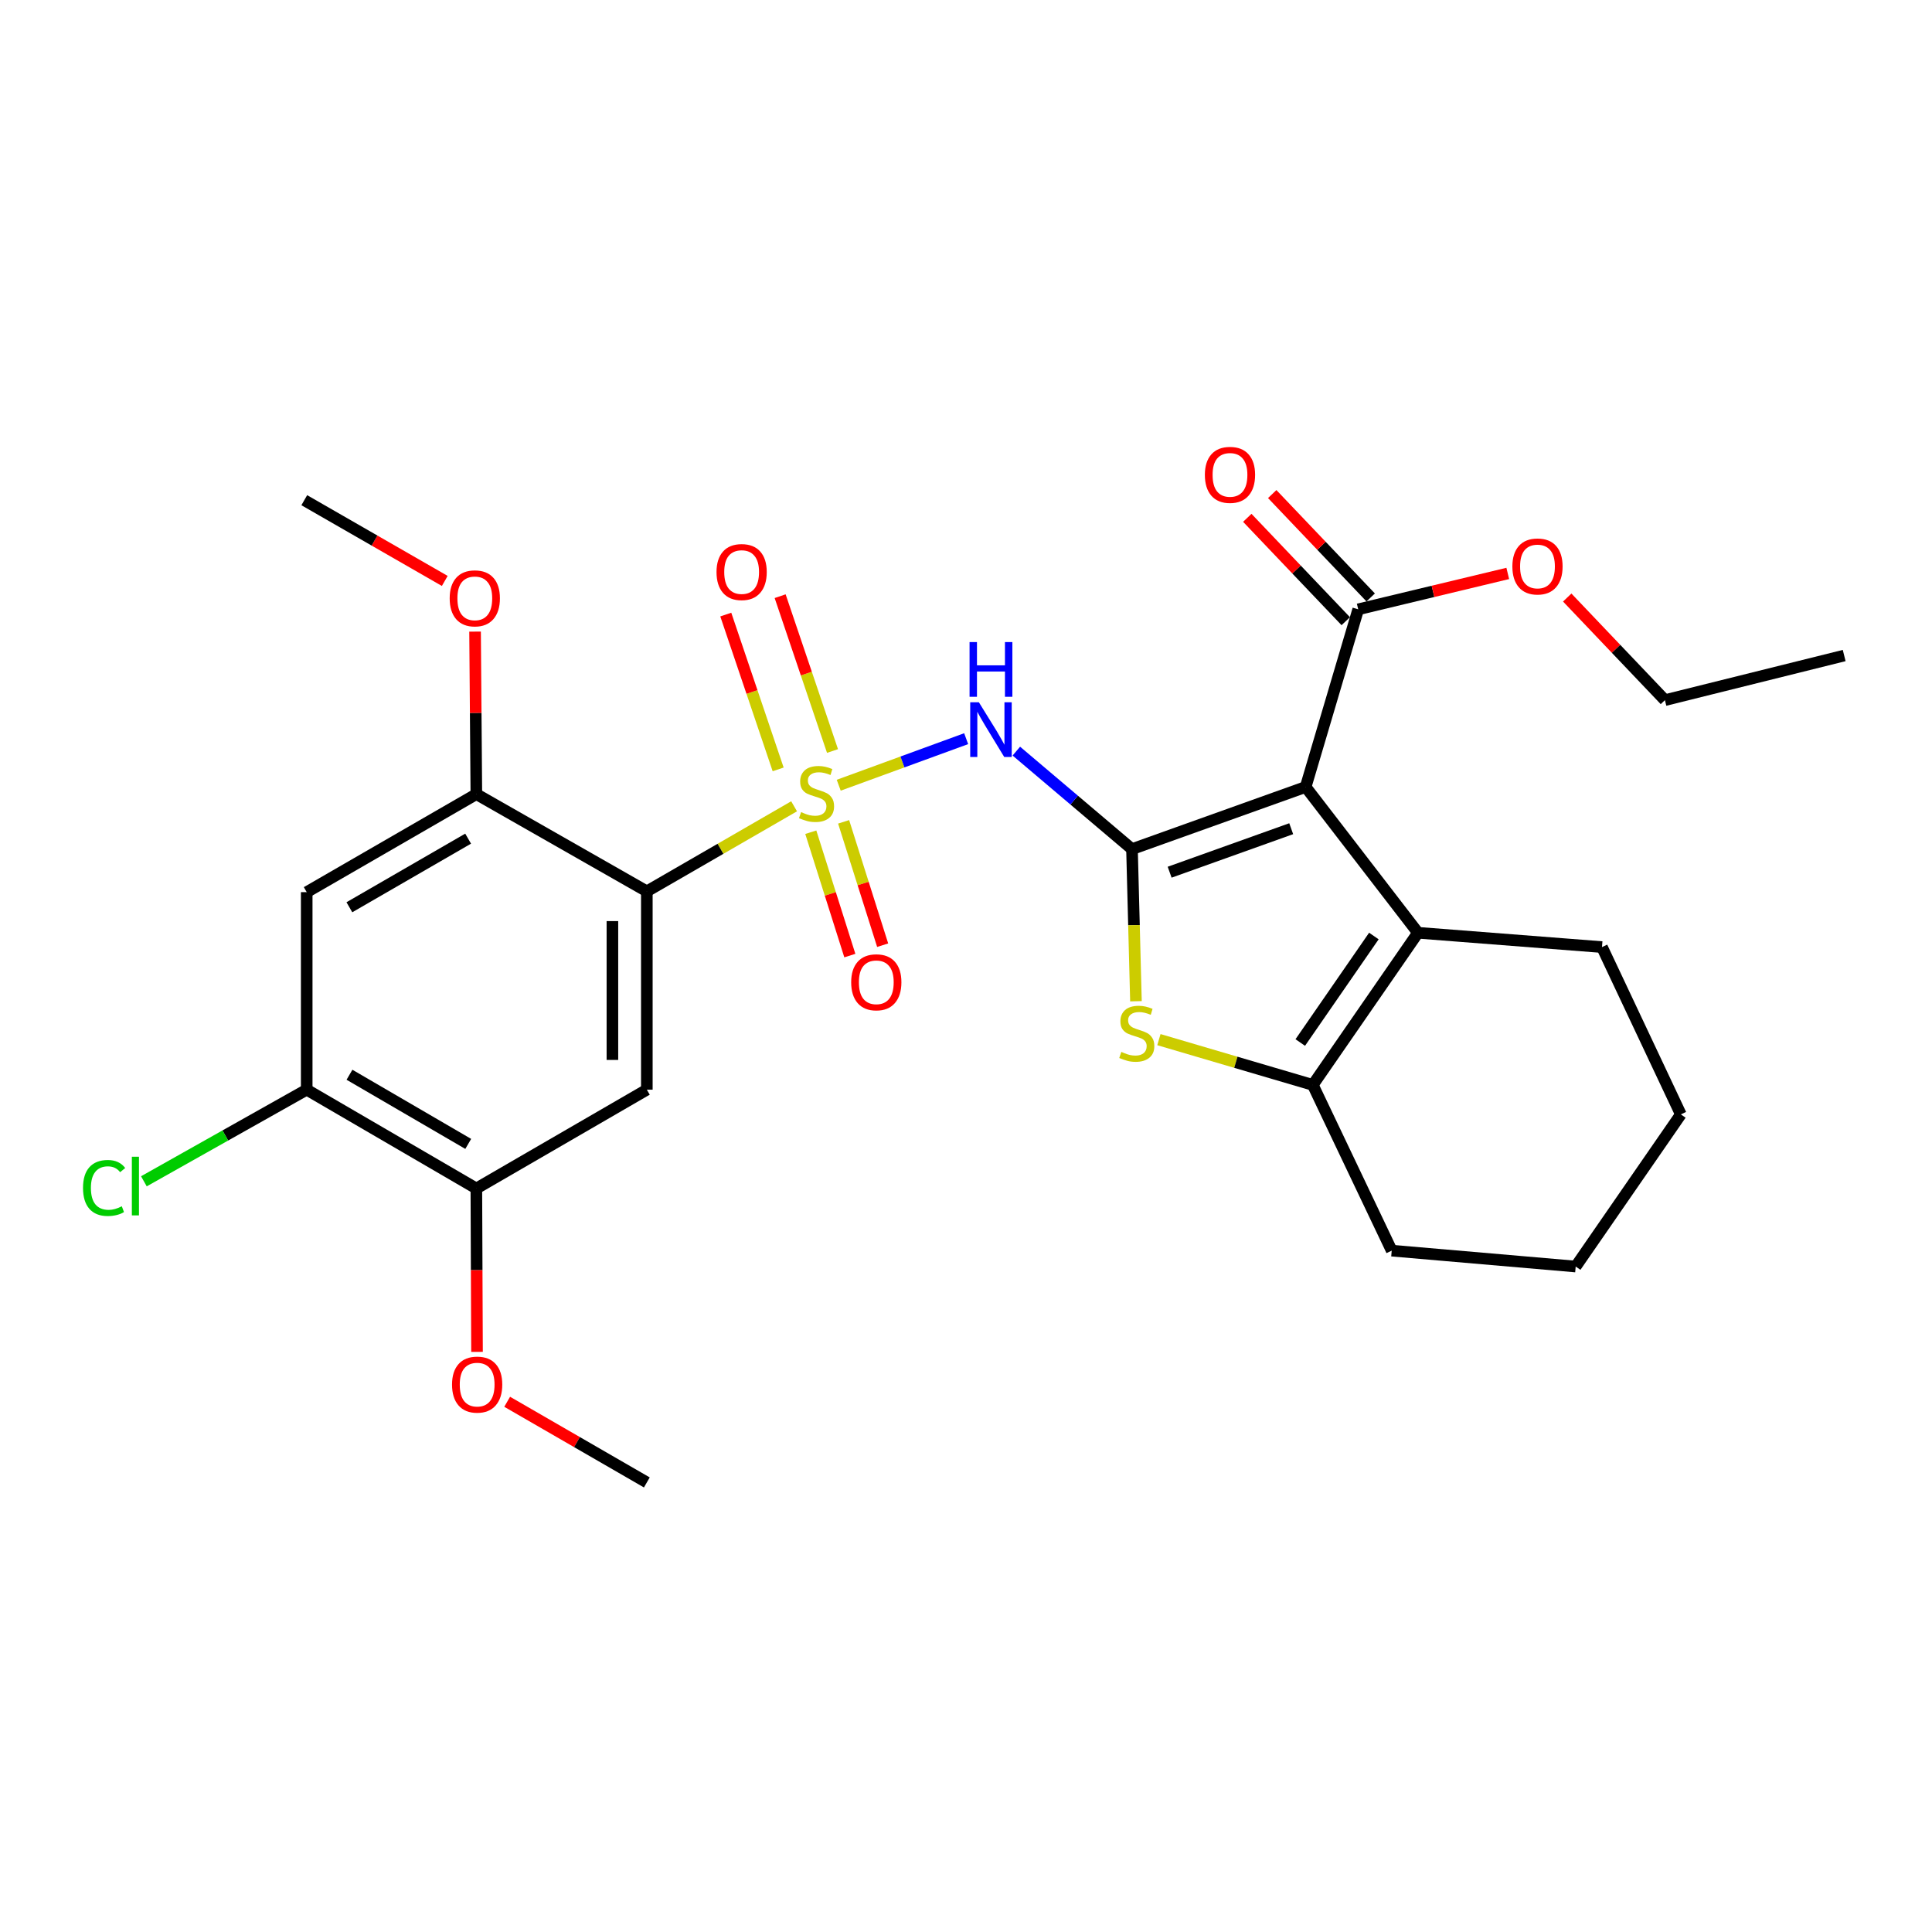 <?xml version='1.0' encoding='iso-8859-1'?>
<svg version='1.1' baseProfile='full'
              xmlns='http://www.w3.org/2000/svg'
                      xmlns:rdkit='http://www.rdkit.org/xml'
                      xmlns:xlink='http://www.w3.org/1999/xlink'
                  xml:space='preserve'
width='1000px' height='1000px' viewBox='0 0 1000 1000'>
<!-- END OF HEADER -->
<rect style='opacity:1.0;fill:#FFFFFF;stroke:none' width='1000' height='1000' x='0' y='0'> </rect>
<path class='bond-2' d='M 434.122,406.433 L 467.104,394.386' style='fill:none;fill-rule:evenodd;stroke:#CCCC00;stroke-width:6px;stroke-linecap:butt;stroke-linejoin:miter;stroke-opacity:1' />
<path class='bond-2' d='M 467.104,394.386 L 500.085,382.338' style='fill:none;fill-rule:evenodd;stroke:#0000FF;stroke-width:6px;stroke-linecap:butt;stroke-linejoin:miter;stroke-opacity:1' />
<path class='bond-3' d='M 411.024,417.336 L 372.913,439.347' style='fill:none;fill-rule:evenodd;stroke:#CCCC00;stroke-width:6px;stroke-linecap:butt;stroke-linejoin:miter;stroke-opacity:1' />
<path class='bond-3' d='M 372.913,439.347 L 334.802,461.358' style='fill:none;fill-rule:evenodd;stroke:#000000;stroke-width:6px;stroke-linecap:butt;stroke-linejoin:miter;stroke-opacity:1' />
<path class='bond-13' d='M 430.908,388.724 L 417.354,348.654' style='fill:none;fill-rule:evenodd;stroke:#CCCC00;stroke-width:6px;stroke-linecap:butt;stroke-linejoin:miter;stroke-opacity:1' />
<path class='bond-13' d='M 417.354,348.654 L 403.8,308.583' style='fill:none;fill-rule:evenodd;stroke:#FF0000;stroke-width:6px;stroke-linecap:butt;stroke-linejoin:miter;stroke-opacity:1' />
<path class='bond-13' d='M 402.772,398.241 L 389.218,358.171' style='fill:none;fill-rule:evenodd;stroke:#CCCC00;stroke-width:6px;stroke-linecap:butt;stroke-linejoin:miter;stroke-opacity:1' />
<path class='bond-13' d='M 389.218,358.171 L 375.664,318.1' style='fill:none;fill-rule:evenodd;stroke:#FF0000;stroke-width:6px;stroke-linecap:butt;stroke-linejoin:miter;stroke-opacity:1' />
<path class='bond-14' d='M 419.665,430.759 L 429.77,462.684' style='fill:none;fill-rule:evenodd;stroke:#CCCC00;stroke-width:6px;stroke-linecap:butt;stroke-linejoin:miter;stroke-opacity:1' />
<path class='bond-14' d='M 429.77,462.684 L 439.875,494.61' style='fill:none;fill-rule:evenodd;stroke:#FF0000;stroke-width:6px;stroke-linecap:butt;stroke-linejoin:miter;stroke-opacity:1' />
<path class='bond-14' d='M 436.655,425.381 L 446.76,457.307' style='fill:none;fill-rule:evenodd;stroke:#CCCC00;stroke-width:6px;stroke-linecap:butt;stroke-linejoin:miter;stroke-opacity:1' />
<path class='bond-14' d='M 446.76,457.307 L 456.865,489.232' style='fill:none;fill-rule:evenodd;stroke:#FF0000;stroke-width:6px;stroke-linecap:butt;stroke-linejoin:miter;stroke-opacity:1' />
<path class='bond-0' d='M 585.919,439.498 L 555.987,414.137' style='fill:none;fill-rule:evenodd;stroke:#000000;stroke-width:6px;stroke-linecap:butt;stroke-linejoin:miter;stroke-opacity:1' />
<path class='bond-0' d='M 555.987,414.137 L 526.054,388.775' style='fill:none;fill-rule:evenodd;stroke:#0000FF;stroke-width:6px;stroke-linecap:butt;stroke-linejoin:miter;stroke-opacity:1' />
<path class='bond-1' d='M 585.919,439.498 L 675.806,407.331' style='fill:none;fill-rule:evenodd;stroke:#000000;stroke-width:6px;stroke-linecap:butt;stroke-linejoin:miter;stroke-opacity:1' />
<path class='bond-1' d='M 605.407,451.452 L 668.327,428.935' style='fill:none;fill-rule:evenodd;stroke:#000000;stroke-width:6px;stroke-linecap:butt;stroke-linejoin:miter;stroke-opacity:1' />
<path class='bond-4' d='M 585.919,439.498 L 586.942,478.868' style='fill:none;fill-rule:evenodd;stroke:#000000;stroke-width:6px;stroke-linecap:butt;stroke-linejoin:miter;stroke-opacity:1' />
<path class='bond-4' d='M 586.942,478.868 L 587.965,518.239' style='fill:none;fill-rule:evenodd;stroke:#CCCC00;stroke-width:6px;stroke-linecap:butt;stroke-linejoin:miter;stroke-opacity:1' />
<path class='bond-5' d='M 675.806,407.331 L 733.942,482.803' style='fill:none;fill-rule:evenodd;stroke:#000000;stroke-width:6px;stroke-linecap:butt;stroke-linejoin:miter;stroke-opacity:1' />
<path class='bond-9' d='M 675.806,407.331 L 703.013,315.385' style='fill:none;fill-rule:evenodd;stroke:#000000;stroke-width:6px;stroke-linecap:butt;stroke-linejoin:miter;stroke-opacity:1' />
<path class='bond-7' d='M 334.802,461.358 L 334.802,564.017' style='fill:none;fill-rule:evenodd;stroke:#000000;stroke-width:6px;stroke-linecap:butt;stroke-linejoin:miter;stroke-opacity:1' />
<path class='bond-7' d='M 316.981,476.757 L 316.981,548.618' style='fill:none;fill-rule:evenodd;stroke:#000000;stroke-width:6px;stroke-linecap:butt;stroke-linejoin:miter;stroke-opacity:1' />
<path class='bond-8' d='M 334.802,461.358 L 246.559,411.044' style='fill:none;fill-rule:evenodd;stroke:#000000;stroke-width:6px;stroke-linecap:butt;stroke-linejoin:miter;stroke-opacity:1' />
<path class='bond-6' d='M 599.849,538.111 L 639.679,549.831' style='fill:none;fill-rule:evenodd;stroke:#CCCC00;stroke-width:6px;stroke-linecap:butt;stroke-linejoin:miter;stroke-opacity:1' />
<path class='bond-6' d='M 639.679,549.831 L 679.509,561.551' style='fill:none;fill-rule:evenodd;stroke:#000000;stroke-width:6px;stroke-linecap:butt;stroke-linejoin:miter;stroke-opacity:1' />
<path class='bond-20' d='M 733.942,482.803 L 829.185,490.208' style='fill:none;fill-rule:evenodd;stroke:#000000;stroke-width:6px;stroke-linecap:butt;stroke-linejoin:miter;stroke-opacity:1' />
<path class='bond-29' d='M 733.942,482.803 L 679.509,561.551' style='fill:none;fill-rule:evenodd;stroke:#000000;stroke-width:6px;stroke-linecap:butt;stroke-linejoin:miter;stroke-opacity:1' />
<path class='bond-29' d='M 711.117,484.482 L 673.014,539.606' style='fill:none;fill-rule:evenodd;stroke:#000000;stroke-width:6px;stroke-linecap:butt;stroke-linejoin:miter;stroke-opacity:1' />
<path class='bond-21' d='M 679.509,561.551 L 720.348,647.33' style='fill:none;fill-rule:evenodd;stroke:#000000;stroke-width:6px;stroke-linecap:butt;stroke-linejoin:miter;stroke-opacity:1' />
<path class='bond-11' d='M 334.802,564.017 L 246.559,615.153' style='fill:none;fill-rule:evenodd;stroke:#000000;stroke-width:6px;stroke-linecap:butt;stroke-linejoin:miter;stroke-opacity:1' />
<path class='bond-10' d='M 246.559,411.044 L 158.751,461.774' style='fill:none;fill-rule:evenodd;stroke:#000000;stroke-width:6px;stroke-linecap:butt;stroke-linejoin:miter;stroke-opacity:1' />
<path class='bond-10' d='M 242.302,434.084 L 180.837,469.595' style='fill:none;fill-rule:evenodd;stroke:#000000;stroke-width:6px;stroke-linecap:butt;stroke-linejoin:miter;stroke-opacity:1' />
<path class='bond-17' d='M 246.559,411.044 L 246.226,368.981' style='fill:none;fill-rule:evenodd;stroke:#000000;stroke-width:6px;stroke-linecap:butt;stroke-linejoin:miter;stroke-opacity:1' />
<path class='bond-17' d='M 246.226,368.981 L 245.893,326.918' style='fill:none;fill-rule:evenodd;stroke:#FF0000;stroke-width:6px;stroke-linecap:butt;stroke-linejoin:miter;stroke-opacity:1' />
<path class='bond-15' d='M 709.464,309.239 L 683.981,282.486' style='fill:none;fill-rule:evenodd;stroke:#000000;stroke-width:6px;stroke-linecap:butt;stroke-linejoin:miter;stroke-opacity:1' />
<path class='bond-15' d='M 683.981,282.486 L 658.497,255.732' style='fill:none;fill-rule:evenodd;stroke:#FF0000;stroke-width:6px;stroke-linecap:butt;stroke-linejoin:miter;stroke-opacity:1' />
<path class='bond-15' d='M 696.561,321.53 L 671.077,294.777' style='fill:none;fill-rule:evenodd;stroke:#000000;stroke-width:6px;stroke-linecap:butt;stroke-linejoin:miter;stroke-opacity:1' />
<path class='bond-15' d='M 671.077,294.777 L 645.593,268.024' style='fill:none;fill-rule:evenodd;stroke:#FF0000;stroke-width:6px;stroke-linecap:butt;stroke-linejoin:miter;stroke-opacity:1' />
<path class='bond-18' d='M 703.013,315.385 L 741.714,306.097' style='fill:none;fill-rule:evenodd;stroke:#000000;stroke-width:6px;stroke-linecap:butt;stroke-linejoin:miter;stroke-opacity:1' />
<path class='bond-18' d='M 741.714,306.097 L 780.415,296.81' style='fill:none;fill-rule:evenodd;stroke:#FF0000;stroke-width:6px;stroke-linecap:butt;stroke-linejoin:miter;stroke-opacity:1' />
<path class='bond-12' d='M 158.751,461.774 L 158.751,564.017' style='fill:none;fill-rule:evenodd;stroke:#000000;stroke-width:6px;stroke-linecap:butt;stroke-linejoin:miter;stroke-opacity:1' />
<path class='bond-19' d='M 246.559,615.153 L 246.732,657.44' style='fill:none;fill-rule:evenodd;stroke:#000000;stroke-width:6px;stroke-linecap:butt;stroke-linejoin:miter;stroke-opacity:1' />
<path class='bond-19' d='M 246.732,657.44 L 246.905,699.728' style='fill:none;fill-rule:evenodd;stroke:#FF0000;stroke-width:6px;stroke-linecap:butt;stroke-linejoin:miter;stroke-opacity:1' />
<path class='bond-28' d='M 246.559,615.153 L 158.751,564.017' style='fill:none;fill-rule:evenodd;stroke:#000000;stroke-width:6px;stroke-linecap:butt;stroke-linejoin:miter;stroke-opacity:1' />
<path class='bond-28' d='M 242.356,592.083 L 180.89,556.287' style='fill:none;fill-rule:evenodd;stroke:#000000;stroke-width:6px;stroke-linecap:butt;stroke-linejoin:miter;stroke-opacity:1' />
<path class='bond-16' d='M 158.751,564.017 L 116.613,587.728' style='fill:none;fill-rule:evenodd;stroke:#000000;stroke-width:6px;stroke-linecap:butt;stroke-linejoin:miter;stroke-opacity:1' />
<path class='bond-16' d='M 116.613,587.728 L 74.475,611.439' style='fill:none;fill-rule:evenodd;stroke:#00CC00;stroke-width:6px;stroke-linecap:butt;stroke-linejoin:miter;stroke-opacity:1' />
<path class='bond-23' d='M 230.212,300.69 L 193.852,279.796' style='fill:none;fill-rule:evenodd;stroke:#FF0000;stroke-width:6px;stroke-linecap:butt;stroke-linejoin:miter;stroke-opacity:1' />
<path class='bond-23' d='M 193.852,279.796 L 157.493,258.902' style='fill:none;fill-rule:evenodd;stroke:#000000;stroke-width:6px;stroke-linecap:butt;stroke-linejoin:miter;stroke-opacity:1' />
<path class='bond-22' d='M 811.192,309.284 L 836.475,335.838' style='fill:none;fill-rule:evenodd;stroke:#FF0000;stroke-width:6px;stroke-linecap:butt;stroke-linejoin:miter;stroke-opacity:1' />
<path class='bond-22' d='M 836.475,335.838 L 861.758,362.392' style='fill:none;fill-rule:evenodd;stroke:#000000;stroke-width:6px;stroke-linecap:butt;stroke-linejoin:miter;stroke-opacity:1' />
<path class='bond-24' d='M 262.51,725.556 L 298.656,746.43' style='fill:none;fill-rule:evenodd;stroke:#FF0000;stroke-width:6px;stroke-linecap:butt;stroke-linejoin:miter;stroke-opacity:1' />
<path class='bond-24' d='M 298.656,746.43 L 334.802,767.304' style='fill:none;fill-rule:evenodd;stroke:#000000;stroke-width:6px;stroke-linecap:butt;stroke-linejoin:miter;stroke-opacity:1' />
<path class='bond-25' d='M 829.185,490.208 L 870.005,576.808' style='fill:none;fill-rule:evenodd;stroke:#000000;stroke-width:6px;stroke-linecap:butt;stroke-linejoin:miter;stroke-opacity:1' />
<path class='bond-26' d='M 720.348,647.33 L 815.572,655.557' style='fill:none;fill-rule:evenodd;stroke:#000000;stroke-width:6px;stroke-linecap:butt;stroke-linejoin:miter;stroke-opacity:1' />
<path class='bond-27' d='M 861.758,362.392 L 954.545,339.304' style='fill:none;fill-rule:evenodd;stroke:#000000;stroke-width:6px;stroke-linecap:butt;stroke-linejoin:miter;stroke-opacity:1' />
<path class='bond-30' d='M 870.005,576.808 L 815.572,655.557' style='fill:none;fill-rule:evenodd;stroke:#000000;stroke-width:6px;stroke-linecap:butt;stroke-linejoin:miter;stroke-opacity:1' />
<path  class='atom-0' d='M 414.639 420.348
Q 414.959 420.468, 416.279 421.028
Q 417.599 421.588, 419.039 421.948
Q 420.519 422.268, 421.959 422.268
Q 424.639 422.268, 426.199 420.988
Q 427.759 419.668, 427.759 417.388
Q 427.759 415.828, 426.959 414.868
Q 426.199 413.908, 424.999 413.388
Q 423.799 412.868, 421.799 412.268
Q 419.279 411.508, 417.759 410.788
Q 416.279 410.068, 415.199 408.548
Q 414.159 407.028, 414.159 404.468
Q 414.159 400.908, 416.559 398.708
Q 418.999 396.508, 423.799 396.508
Q 427.079 396.508, 430.799 398.068
L 429.879 401.148
Q 426.479 399.748, 423.919 399.748
Q 421.159 399.748, 419.639 400.908
Q 418.119 402.028, 418.159 403.988
Q 418.159 405.508, 418.919 406.428
Q 419.719 407.348, 420.839 407.868
Q 421.999 408.388, 423.919 408.988
Q 426.479 409.788, 427.999 410.588
Q 429.519 411.388, 430.599 413.028
Q 431.719 414.628, 431.719 417.388
Q 431.719 421.308, 429.079 423.428
Q 426.479 425.508, 422.119 425.508
Q 419.599 425.508, 417.679 424.948
Q 415.799 424.428, 413.559 423.508
L 414.639 420.348
' fill='#CCCC00'/>
<path  class='atom-3' d='M 506.662 363.489
L 515.942 378.489
Q 516.862 379.969, 518.342 382.649
Q 519.822 385.329, 519.902 385.489
L 519.902 363.489
L 523.662 363.489
L 523.662 391.809
L 519.782 391.809
L 509.822 375.409
Q 508.662 373.489, 507.422 371.289
Q 506.222 369.089, 505.862 368.409
L 505.862 391.809
L 502.182 391.809
L 502.182 363.489
L 506.662 363.489
' fill='#0000FF'/>
<path  class='atom-3' d='M 501.842 332.337
L 505.682 332.337
L 505.682 344.377
L 520.162 344.377
L 520.162 332.337
L 524.002 332.337
L 524.002 360.657
L 520.162 360.657
L 520.162 347.577
L 505.682 347.577
L 505.682 360.657
L 501.842 360.657
L 501.842 332.337
' fill='#0000FF'/>
<path  class='atom-5' d='M 580.394 544.461
Q 580.714 544.581, 582.034 545.141
Q 583.354 545.701, 584.794 546.061
Q 586.274 546.381, 587.714 546.381
Q 590.394 546.381, 591.954 545.101
Q 593.514 543.781, 593.514 541.501
Q 593.514 539.941, 592.714 538.981
Q 591.954 538.021, 590.754 537.501
Q 589.554 536.981, 587.554 536.381
Q 585.034 535.621, 583.514 534.901
Q 582.034 534.181, 580.954 532.661
Q 579.914 531.141, 579.914 528.581
Q 579.914 525.021, 582.314 522.821
Q 584.754 520.621, 589.554 520.621
Q 592.834 520.621, 596.554 522.181
L 595.634 525.261
Q 592.234 523.861, 589.674 523.861
Q 586.914 523.861, 585.394 525.021
Q 583.874 526.141, 583.914 528.101
Q 583.914 529.621, 584.674 530.541
Q 585.474 531.461, 586.594 531.981
Q 587.754 532.501, 589.674 533.101
Q 592.234 533.901, 593.754 534.701
Q 595.274 535.501, 596.354 537.141
Q 597.474 538.741, 597.474 541.501
Q 597.474 545.421, 594.834 547.541
Q 592.234 549.621, 587.874 549.621
Q 585.354 549.621, 583.434 549.061
Q 581.554 548.541, 579.314 547.621
L 580.394 544.461
' fill='#CCCC00'/>
<path  class='atom-14' d='M 370.869 296.089
Q 370.869 289.289, 374.229 285.489
Q 377.589 281.689, 383.869 281.689
Q 390.149 281.689, 393.509 285.489
Q 396.869 289.289, 396.869 296.089
Q 396.869 302.969, 393.469 306.889
Q 390.069 310.769, 383.869 310.769
Q 377.629 310.769, 374.229 306.889
Q 370.869 303.009, 370.869 296.089
M 383.869 307.569
Q 388.189 307.569, 390.509 304.689
Q 392.869 301.769, 392.869 296.089
Q 392.869 290.529, 390.509 287.729
Q 388.189 284.889, 383.869 284.889
Q 379.549 284.889, 377.189 287.689
Q 374.869 290.489, 374.869 296.089
Q 374.869 301.809, 377.189 304.689
Q 379.549 307.569, 383.869 307.569
' fill='#FF0000'/>
<path  class='atom-15' d='M 440.569 508.426
Q 440.569 501.626, 443.929 497.826
Q 447.289 494.026, 453.569 494.026
Q 459.849 494.026, 463.209 497.826
Q 466.569 501.626, 466.569 508.426
Q 466.569 515.306, 463.169 519.226
Q 459.769 523.106, 453.569 523.106
Q 447.329 523.106, 443.929 519.226
Q 440.569 515.346, 440.569 508.426
M 453.569 519.906
Q 457.889 519.906, 460.209 517.026
Q 462.569 514.106, 462.569 508.426
Q 462.569 502.866, 460.209 500.066
Q 457.889 497.226, 453.569 497.226
Q 449.249 497.226, 446.889 500.026
Q 444.569 502.826, 444.569 508.426
Q 444.569 514.146, 446.889 517.026
Q 449.249 519.906, 453.569 519.906
' fill='#FF0000'/>
<path  class='atom-16' d='M 623.639 245.785
Q 623.639 238.985, 626.999 235.185
Q 630.359 231.385, 636.639 231.385
Q 642.919 231.385, 646.279 235.185
Q 649.639 238.985, 649.639 245.785
Q 649.639 252.665, 646.239 256.585
Q 642.839 260.465, 636.639 260.465
Q 630.399 260.465, 626.999 256.585
Q 623.639 252.705, 623.639 245.785
M 636.639 257.265
Q 640.959 257.265, 643.279 254.385
Q 645.639 251.465, 645.639 245.785
Q 645.639 240.225, 643.279 237.425
Q 640.959 234.585, 636.639 234.585
Q 632.319 234.585, 629.959 237.385
Q 627.639 240.185, 627.639 245.785
Q 627.639 251.505, 629.959 254.385
Q 632.319 257.265, 636.639 257.265
' fill='#FF0000'/>
<path  class='atom-17' d='M 42.971 614.885
Q 42.971 607.845, 46.251 604.165
Q 49.571 600.445, 55.851 600.445
Q 61.691 600.445, 64.811 604.565
L 62.171 606.725
Q 59.891 603.725, 55.851 603.725
Q 51.571 603.725, 49.291 606.605
Q 47.051 609.445, 47.051 614.885
Q 47.051 620.485, 49.371 623.365
Q 51.731 626.245, 56.291 626.245
Q 59.411 626.245, 63.051 624.365
L 64.171 627.365
Q 62.691 628.325, 60.451 628.885
Q 58.211 629.445, 55.731 629.445
Q 49.571 629.445, 46.251 625.685
Q 42.971 621.925, 42.971 614.885
' fill='#00CC00'/>
<path  class='atom-17' d='M 68.251 598.725
L 71.931 598.725
L 71.931 629.085
L 68.251 629.085
L 68.251 598.725
' fill='#00CC00'/>
<path  class='atom-18' d='M 232.757 309.702
Q 232.757 302.902, 236.117 299.102
Q 239.477 295.302, 245.757 295.302
Q 252.037 295.302, 255.397 299.102
Q 258.757 302.902, 258.757 309.702
Q 258.757 316.582, 255.357 320.502
Q 251.957 324.382, 245.757 324.382
Q 239.517 324.382, 236.117 320.502
Q 232.757 316.622, 232.757 309.702
M 245.757 321.182
Q 250.077 321.182, 252.397 318.302
Q 254.757 315.382, 254.757 309.702
Q 254.757 304.142, 252.397 301.342
Q 250.077 298.502, 245.757 298.502
Q 241.437 298.502, 239.077 301.302
Q 236.757 304.102, 236.757 309.702
Q 236.757 315.422, 239.077 318.302
Q 241.437 321.182, 245.757 321.182
' fill='#FF0000'/>
<path  class='atom-19' d='M 782.8 293.198
Q 782.8 286.398, 786.16 282.598
Q 789.52 278.798, 795.8 278.798
Q 802.08 278.798, 805.44 282.598
Q 808.8 286.398, 808.8 293.198
Q 808.8 300.078, 805.4 303.998
Q 802 307.878, 795.8 307.878
Q 789.56 307.878, 786.16 303.998
Q 782.8 300.118, 782.8 293.198
M 795.8 304.678
Q 800.12 304.678, 802.44 301.798
Q 804.8 298.878, 804.8 293.198
Q 804.8 287.638, 802.44 284.838
Q 800.12 281.998, 795.8 281.998
Q 791.48 281.998, 789.12 284.798
Q 786.8 287.598, 786.8 293.198
Q 786.8 298.918, 789.12 301.798
Q 791.48 304.678, 795.8 304.678
' fill='#FF0000'/>
<path  class='atom-20' d='M 233.974 716.664
Q 233.974 709.864, 237.334 706.064
Q 240.694 702.264, 246.974 702.264
Q 253.254 702.264, 256.614 706.064
Q 259.974 709.864, 259.974 716.664
Q 259.974 723.544, 256.574 727.464
Q 253.174 731.344, 246.974 731.344
Q 240.734 731.344, 237.334 727.464
Q 233.974 723.584, 233.974 716.664
M 246.974 728.144
Q 251.294 728.144, 253.614 725.264
Q 255.974 722.344, 255.974 716.664
Q 255.974 711.104, 253.614 708.304
Q 251.294 705.464, 246.974 705.464
Q 242.654 705.464, 240.294 708.264
Q 237.974 711.064, 237.974 716.664
Q 237.974 722.384, 240.294 725.264
Q 242.654 728.144, 246.974 728.144
' fill='#FF0000'/>
</svg>

